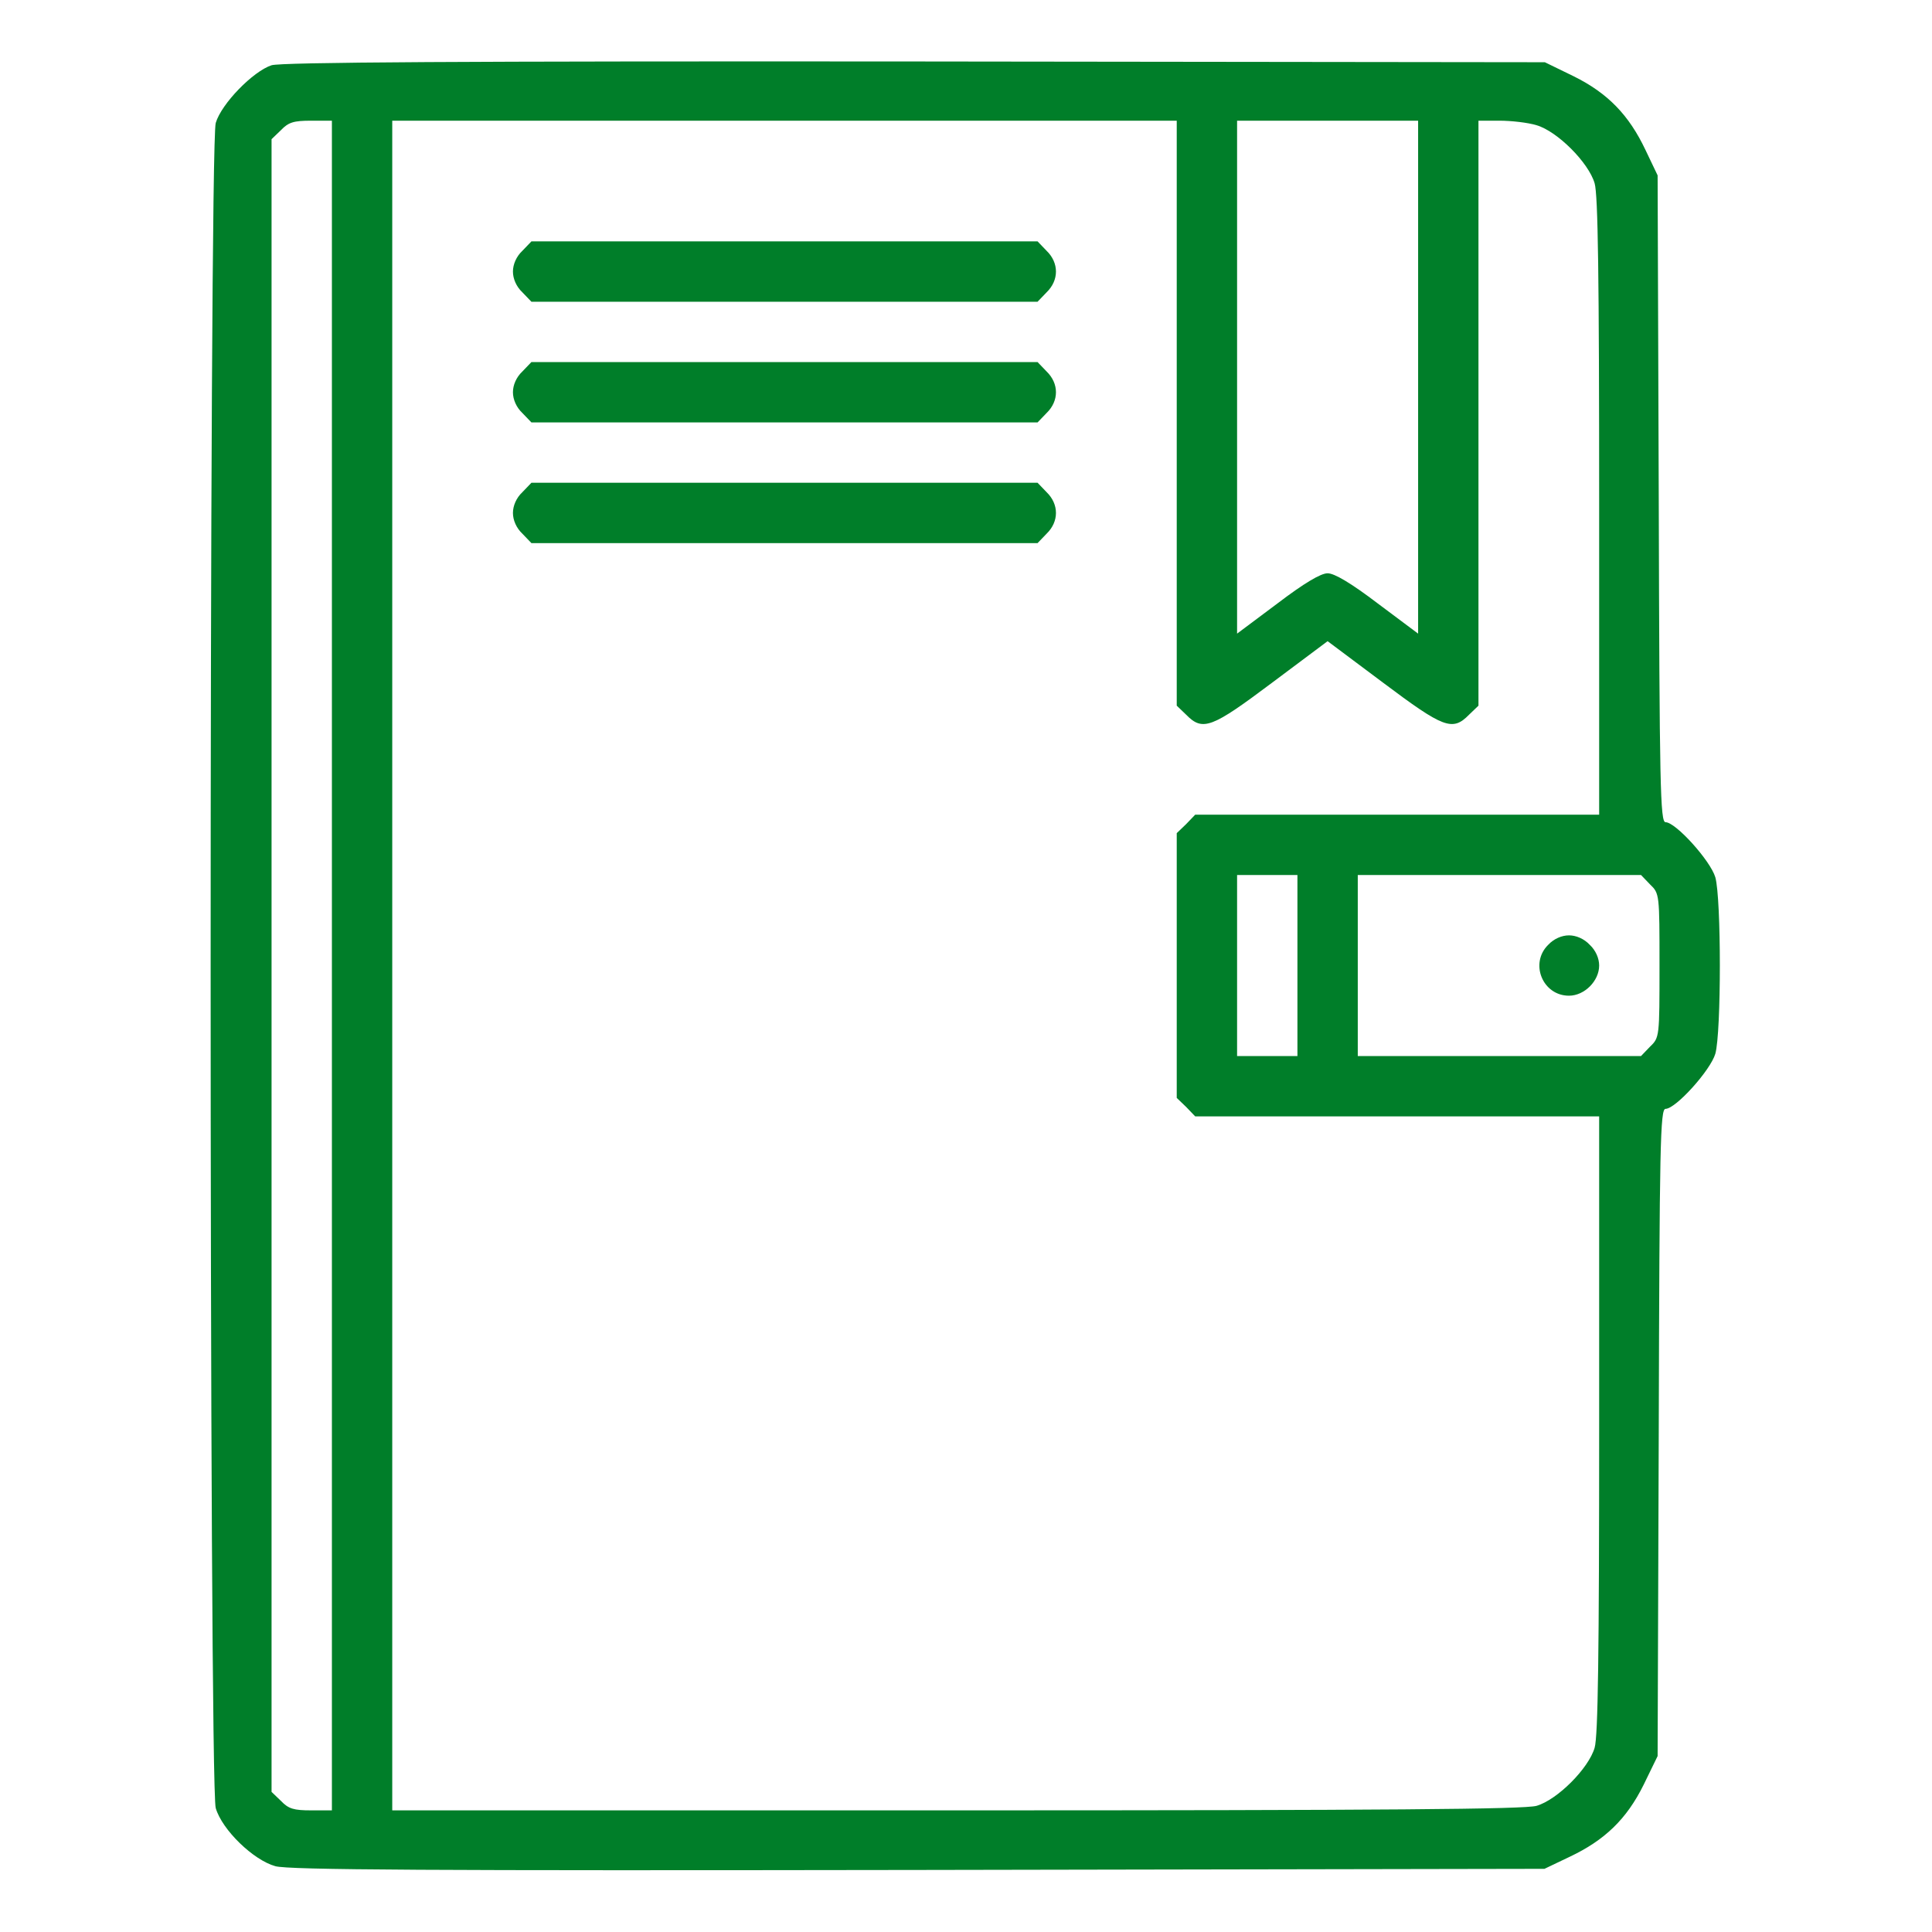 <svg xmlns="http://www.w3.org/2000/svg" width="683" height="683" viewBox="0 0 683 683" fill="none"><path d="M96 23.067C89.467 25.2 78.267 36.667 76.267 43.467C73.867 51.467 73.867 631.2 76.267 639.2C78.534 646.933 89.6 657.6 97.334 659.733C102 661.067 152.533 661.333 324.667 661.067L546 660.667L554.933 656.4C567.333 650.533 575.067 643.067 581.067 630.933L586 620.8L586.4 506.4C586.667 404.533 586.933 392 588.8 392C592.4 392 604.667 378.4 606.4 372.533C608.533 365.067 608.533 317.6 606.4 310.133C604.667 304.267 592.4 290.667 588.8 290.667C586.933 290.667 586.667 278.133 586.4 176.267L586 62L581.733 53.067C575.867 40.667 568.4 32.933 556.267 26.933L546.133 22L323.467 21.733C163.333 21.6 99.334 22 96 23.067ZM117.333 341.333V640H110C103.867 640 102 639.467 99.334 636.667L96 633.467V341.333V49.2L99.334 46C102 43.2 103.867 42.667 110 42.667H117.333V341.333ZM416 146V249.467L419.333 252.667C425.2 258.667 428.4 257.333 449.733 241.333L469.333 226.667L488.933 241.333C510.267 257.333 513.467 258.667 519.333 252.667L522.667 249.467V146V42.667H530.133C534.267 42.667 540.133 43.333 543.2 44.267C550.533 46.4 561.6 57.467 563.733 64.8C564.933 68.933 565.333 97.6 565.333 179.2V288H494H422.533L419.333 291.333L416 294.533V341.333V388.133L419.333 391.333L422.533 394.667H494H565.333V503.467C565.333 585.067 564.933 613.733 563.733 617.867C561.6 625.2 550.533 636.267 543.2 638.4C538.933 639.6 490.933 640 338.133 640H138.667V341.333V42.667H277.333H416V146ZM501.333 133.333V224L487.067 213.333C477.6 206.133 471.733 202.667 469.333 202.667C466.933 202.667 461.067 206.133 451.6 213.333L437.333 224V133.333V42.667H469.333H501.333V133.333ZM458.667 341.333V373.333H448H437.333V341.333V309.333H448H458.667V341.333ZM583.333 312.667C586.667 315.867 586.667 316.133 586.667 341.333C586.667 366.533 586.667 366.8 583.333 370L580.133 373.333H530H480V341.333V309.333H530H580.133L583.333 312.667Z" fill="#007E29"></path><path d="M184.667 88.667C182.534 90.667 181.334 93.467 181.334 96C181.334 98.534 182.534 101.334 184.667 103.334L187.867 106.667H277.334H366.801L370.001 103.334C374.401 99.067 374.401 92.934 370.001 88.667L366.801 85.334H277.334H187.867L184.667 88.667Z" fill="#007E29"></path><path d="M184.667 131.333C182.534 133.333 181.334 136.133 181.334 138.667C181.334 141.2 182.534 144 184.667 146L187.867 149.333H277.334H366.801L370.001 146C374.401 141.733 374.401 135.6 370.001 131.333L366.801 128H277.334H187.867L184.667 131.333Z" fill="#007E29"></path><path d="M184.667 174C182.534 176 181.334 178.8 181.334 181.333C181.334 183.867 182.534 186.667 184.667 188.667L187.867 192H277.334H366.801L370.001 188.667C374.401 184.4 374.401 178.267 370.001 174L366.801 170.667H277.334H187.867L184.667 174Z" fill="#007E29"></path><path d="M547.333 334C540.666 340.533 545.333 352 554.666 352C560.133 352 565.333 346.8 565.333 341.333C565.333 338.8 564.133 336 562 334C560 331.867 557.2 330.667 554.666 330.667C552.133 330.667 549.333 331.867 547.333 334Z" fill="#007E29"></path></svg>